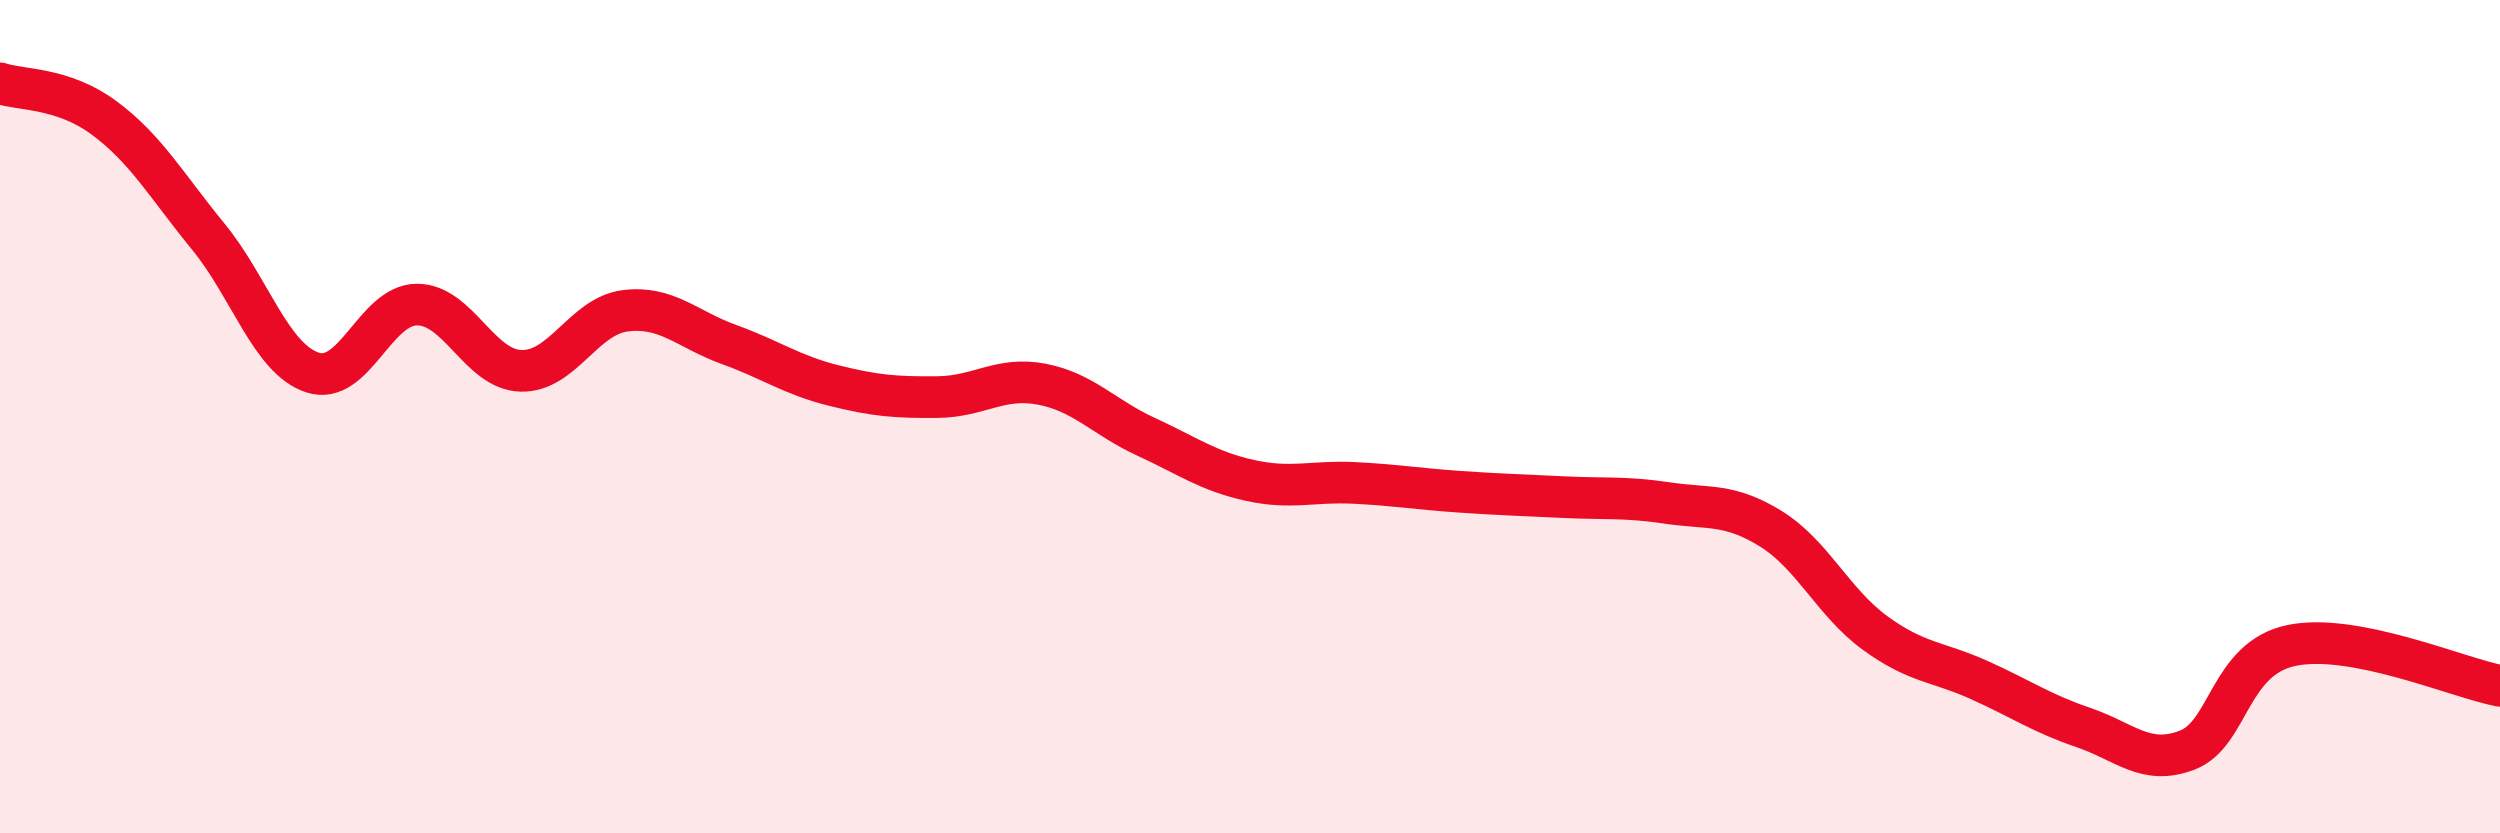 
    <svg width="60" height="20" viewBox="0 0 60 20" xmlns="http://www.w3.org/2000/svg">
      <path
        d="M 0,2 C 0.5,2.17 1.5,2.09 2.5,2.83 C 3.5,3.57 4,4.46 5,5.68 C 6,6.9 6.5,8.61 7.5,8.94 C 8.5,9.27 9,7.32 10,7.31 C 11,7.3 11.5,8.87 12.5,8.9 C 13.5,8.93 14,7.59 15,7.46 C 16,7.33 16.5,7.91 17.5,8.27 C 18.5,8.63 19,9 20,9.25 C 21,9.5 21.5,9.54 22.5,9.53 C 23.5,9.52 24,9.03 25,9.22 C 26,9.41 26.5,10.02 27.5,10.48 C 28.5,10.94 29,11.31 30,11.53 C 31,11.75 31.5,11.54 32.5,11.59 C 33.5,11.64 34,11.73 35,11.8 C 36,11.87 36.5,11.88 37.5,11.93 C 38.5,11.98 39,11.92 40,12.07 C 41,12.22 41.5,12.07 42.5,12.69 C 43.5,13.31 44,14.46 45,15.19 C 46,15.92 46.5,15.87 47.5,16.32 C 48.5,16.77 49,17.12 50,17.46 C 51,17.8 51.5,18.39 52.5,18 C 53.5,17.61 53.5,15.8 55,15.49 C 56.5,15.18 59,16.27 60,16.46L60 20L0 20Z"
        fill="#EB0A25"
        opacity="0.1"
        stroke-linecap="round"
        stroke-linejoin="round"
      />
      <path
        d="M 0,2 C 0.5,2.17 1.5,2.09 2.5,2.83 C 3.5,3.57 4,4.46 5,5.68 C 6,6.9 6.5,8.61 7.5,8.94 C 8.5,9.27 9,7.32 10,7.31 C 11,7.3 11.5,8.87 12.5,8.9 C 13.5,8.93 14,7.59 15,7.46 C 16,7.33 16.5,7.91 17.5,8.27 C 18.5,8.63 19,9 20,9.25 C 21,9.5 21.5,9.54 22.5,9.53 C 23.5,9.52 24,9.03 25,9.22 C 26,9.41 26.5,10.02 27.5,10.48 C 28.5,10.94 29,11.31 30,11.53 C 31,11.75 31.5,11.54 32.5,11.59 C 33.5,11.64 34,11.73 35,11.8 C 36,11.87 36.5,11.88 37.5,11.93 C 38.5,11.98 39,11.92 40,12.07 C 41,12.22 41.5,12.07 42.5,12.69 C 43.5,13.31 44,14.46 45,15.19 C 46,15.92 46.5,15.87 47.5,16.32 C 48.5,16.77 49,17.12 50,17.46 C 51,17.8 51.5,18.39 52.5,18 C 53.5,17.61 53.5,15.8 55,15.49 C 56.5,15.18 59,16.27 60,16.46"
        stroke="#EB0A25"
        stroke-width="1"
        fill="none"
        stroke-linecap="round"
        stroke-linejoin="round"
      />
    </svg>
  